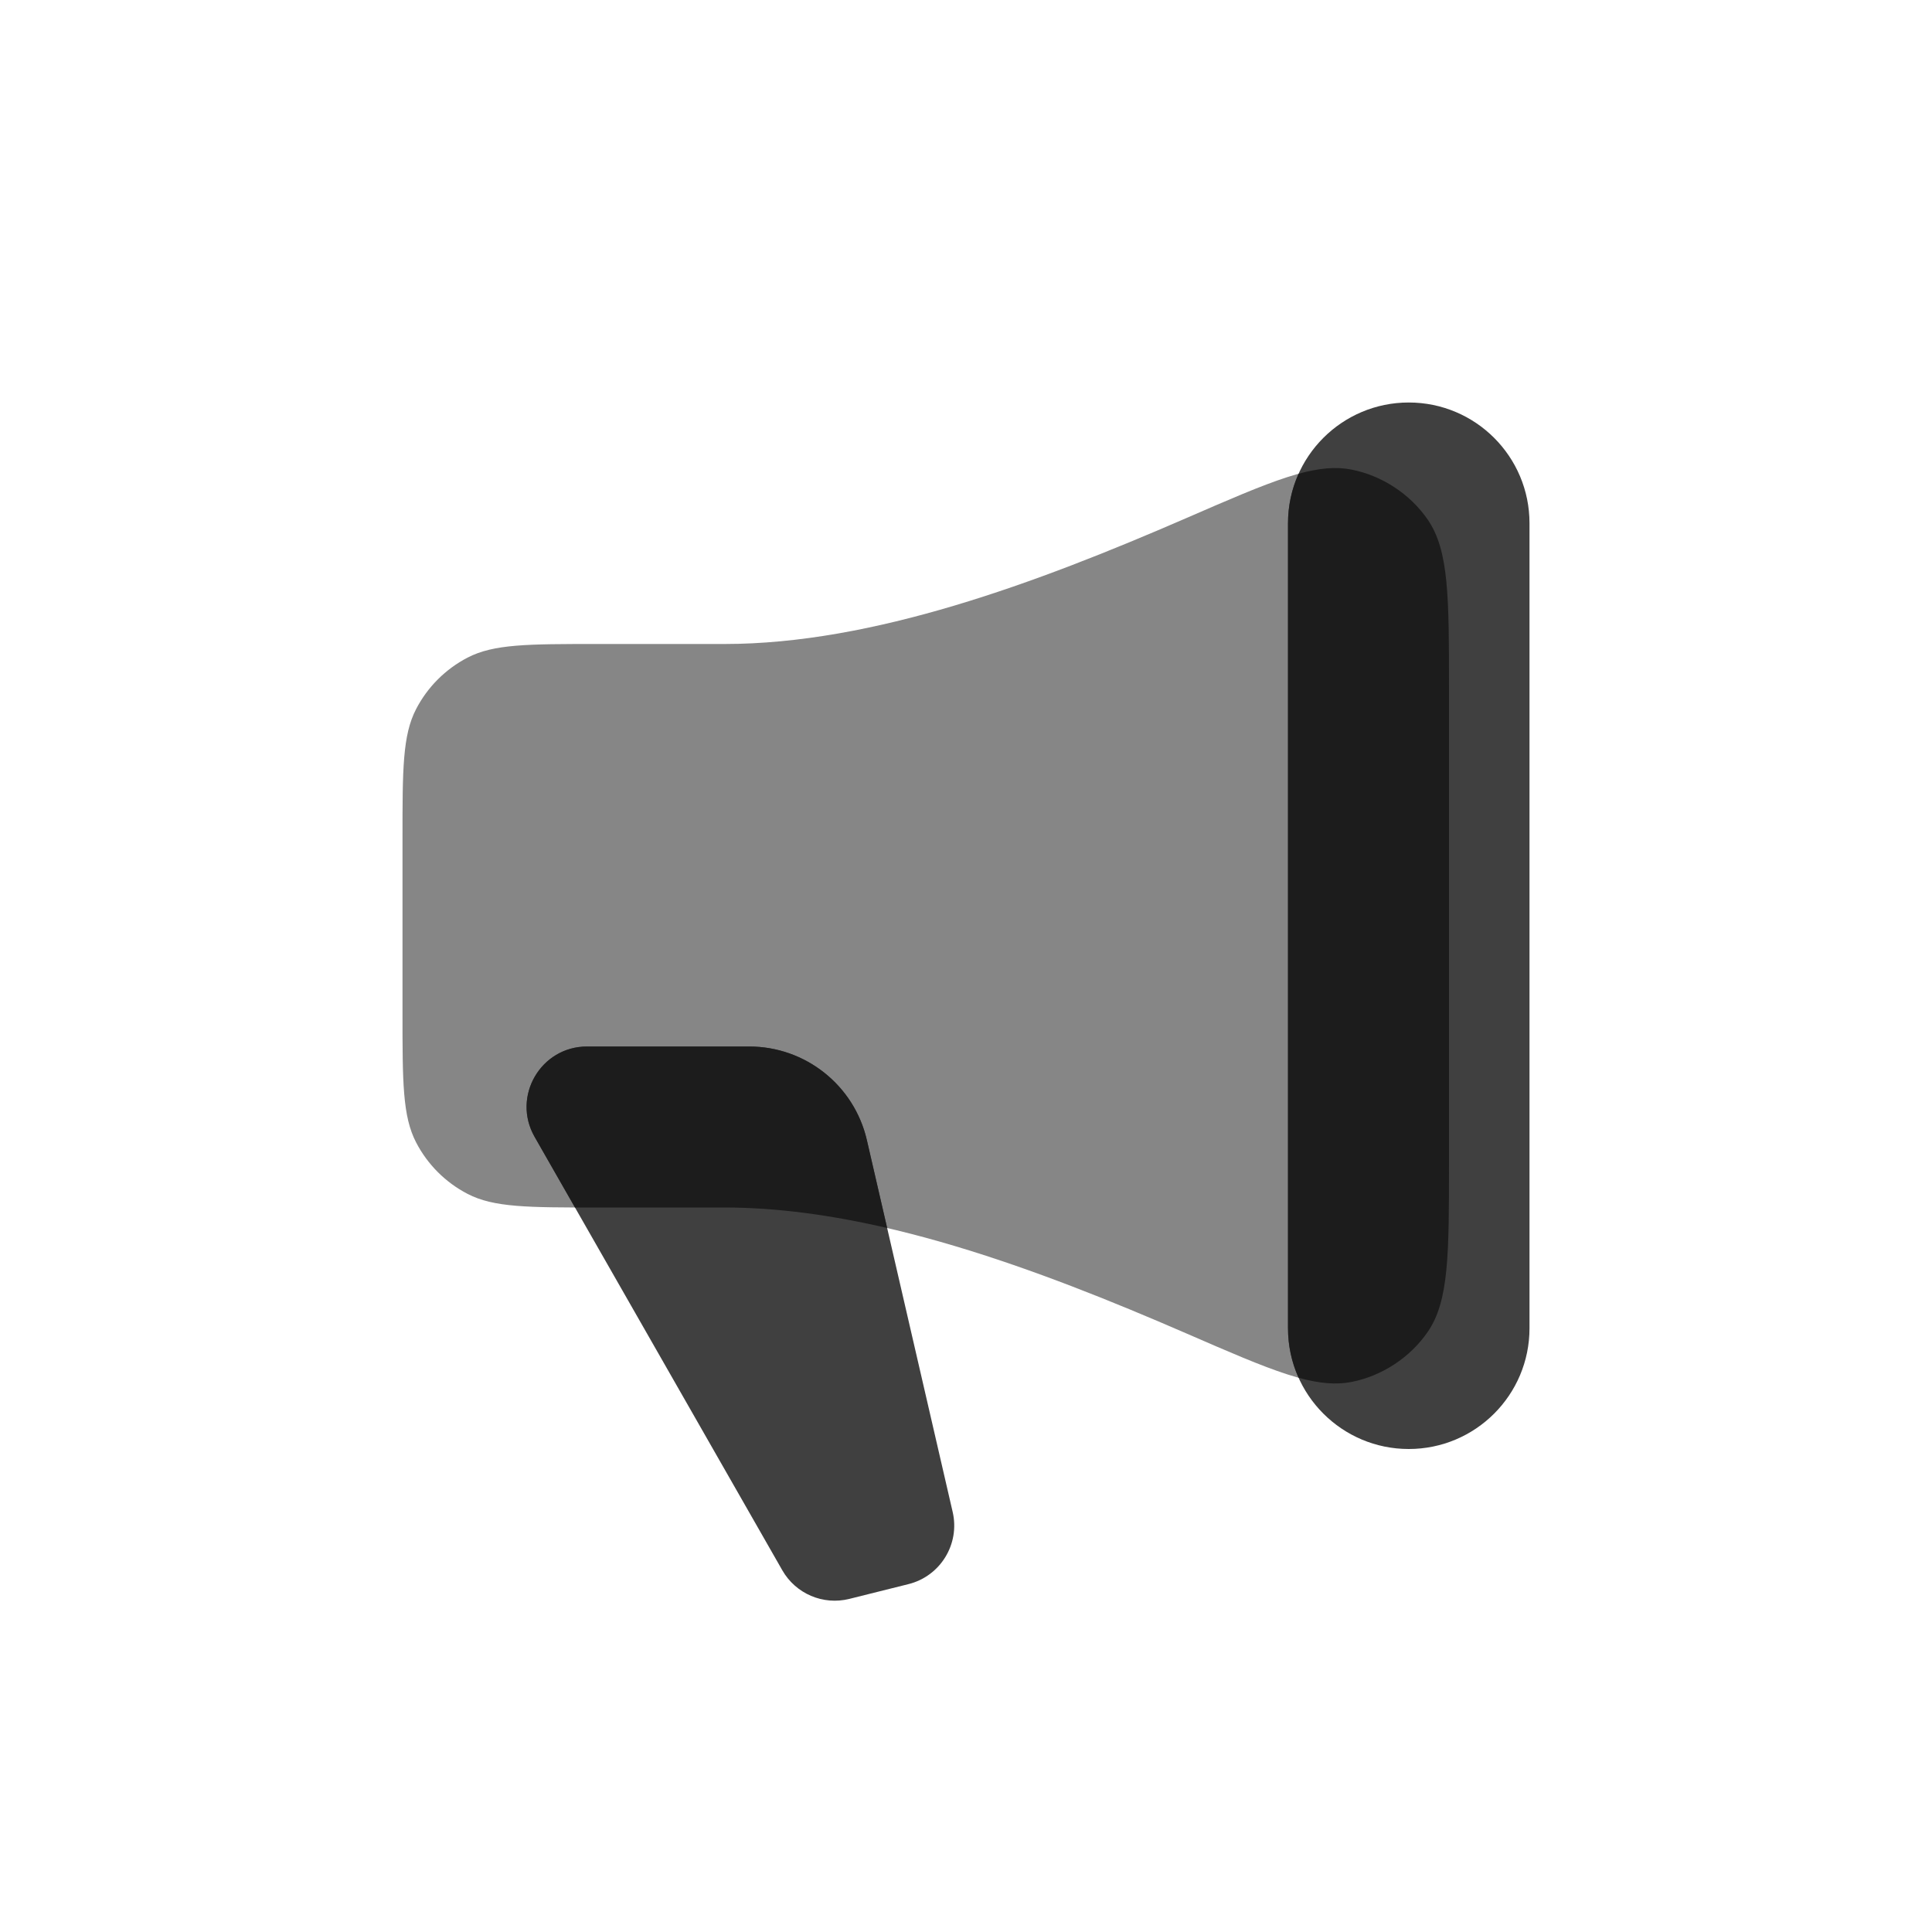 <svg width="48" height="48" viewBox="0 0 48 48" fill="none" xmlns="http://www.w3.org/2000/svg">
<path d="M18 16C21.678 16 25.732 14.497 29.471 12.873C31.598 11.948 32.662 11.486 33.579 11.667C34.335 11.815 35.032 12.272 35.469 12.906C36 13.676 36 14.828 36 17.132V28.868C36 31.172 36 32.324 35.469 33.094C35.032 33.728 34.335 34.184 33.579 34.333C32.662 34.514 31.598 34.052 29.471 33.127C25.732 31.503 21.678 30 18 30H14.827C13.121 30 12.267 30 11.617 29.662C11.069 29.378 10.622 28.931 10.338 28.383C10 27.733 10 26.878 10 25.17L10 20.83C10 19.122 10 18.267 10.338 17.617C10.622 17.069 11.069 16.622 11.617 16.338C12.267 16 13.121 16 14.827 16H14.827H18Z" fill="#868686"/>
<path d="M35 10C33.343 10 32 11.343 32 13V33C32 34.657 33.343 36 35 36C36.657 36 38 34.657 38 33V13C38 11.343 36.657 10 35 10Z" fill="#404040"/>
<path d="M13.282 28.244L19.436 39.013C19.77 39.597 20.45 39.887 21.102 39.724L22.571 39.357C23.364 39.159 23.853 38.362 23.669 37.565L21.537 28.325C21.223 26.964 20.01 26 18.613 26H14.585C13.433 26 12.711 27.244 13.282 28.244Z" fill="#404040"/>
<path d="M32 13C32 12.562 32.094 12.146 32.263 11.77C32.775 11.63 33.19 11.59 33.579 11.667C34.335 11.816 35.032 12.273 35.469 12.906C36 13.676 36 14.828 36 17.133V28.868C36 31.172 36 32.325 35.469 33.094C35.032 33.728 34.335 34.185 33.579 34.334C33.19 34.41 32.775 34.371 32.263 34.23C32.094 33.855 32 33.438 32 33V13Z" fill="#1C1C1C"/>
<path d="M18 30C19.31 30 20.667 30.191 22.041 30.509L21.537 28.325C21.223 26.964 20.01 26 18.613 26H14.585C13.433 26 12.711 27.244 13.282 28.244L14.285 30C14.456 30 14.636 30 14.827 30H18Z" fill="#1C1C1C"/>
</svg>
